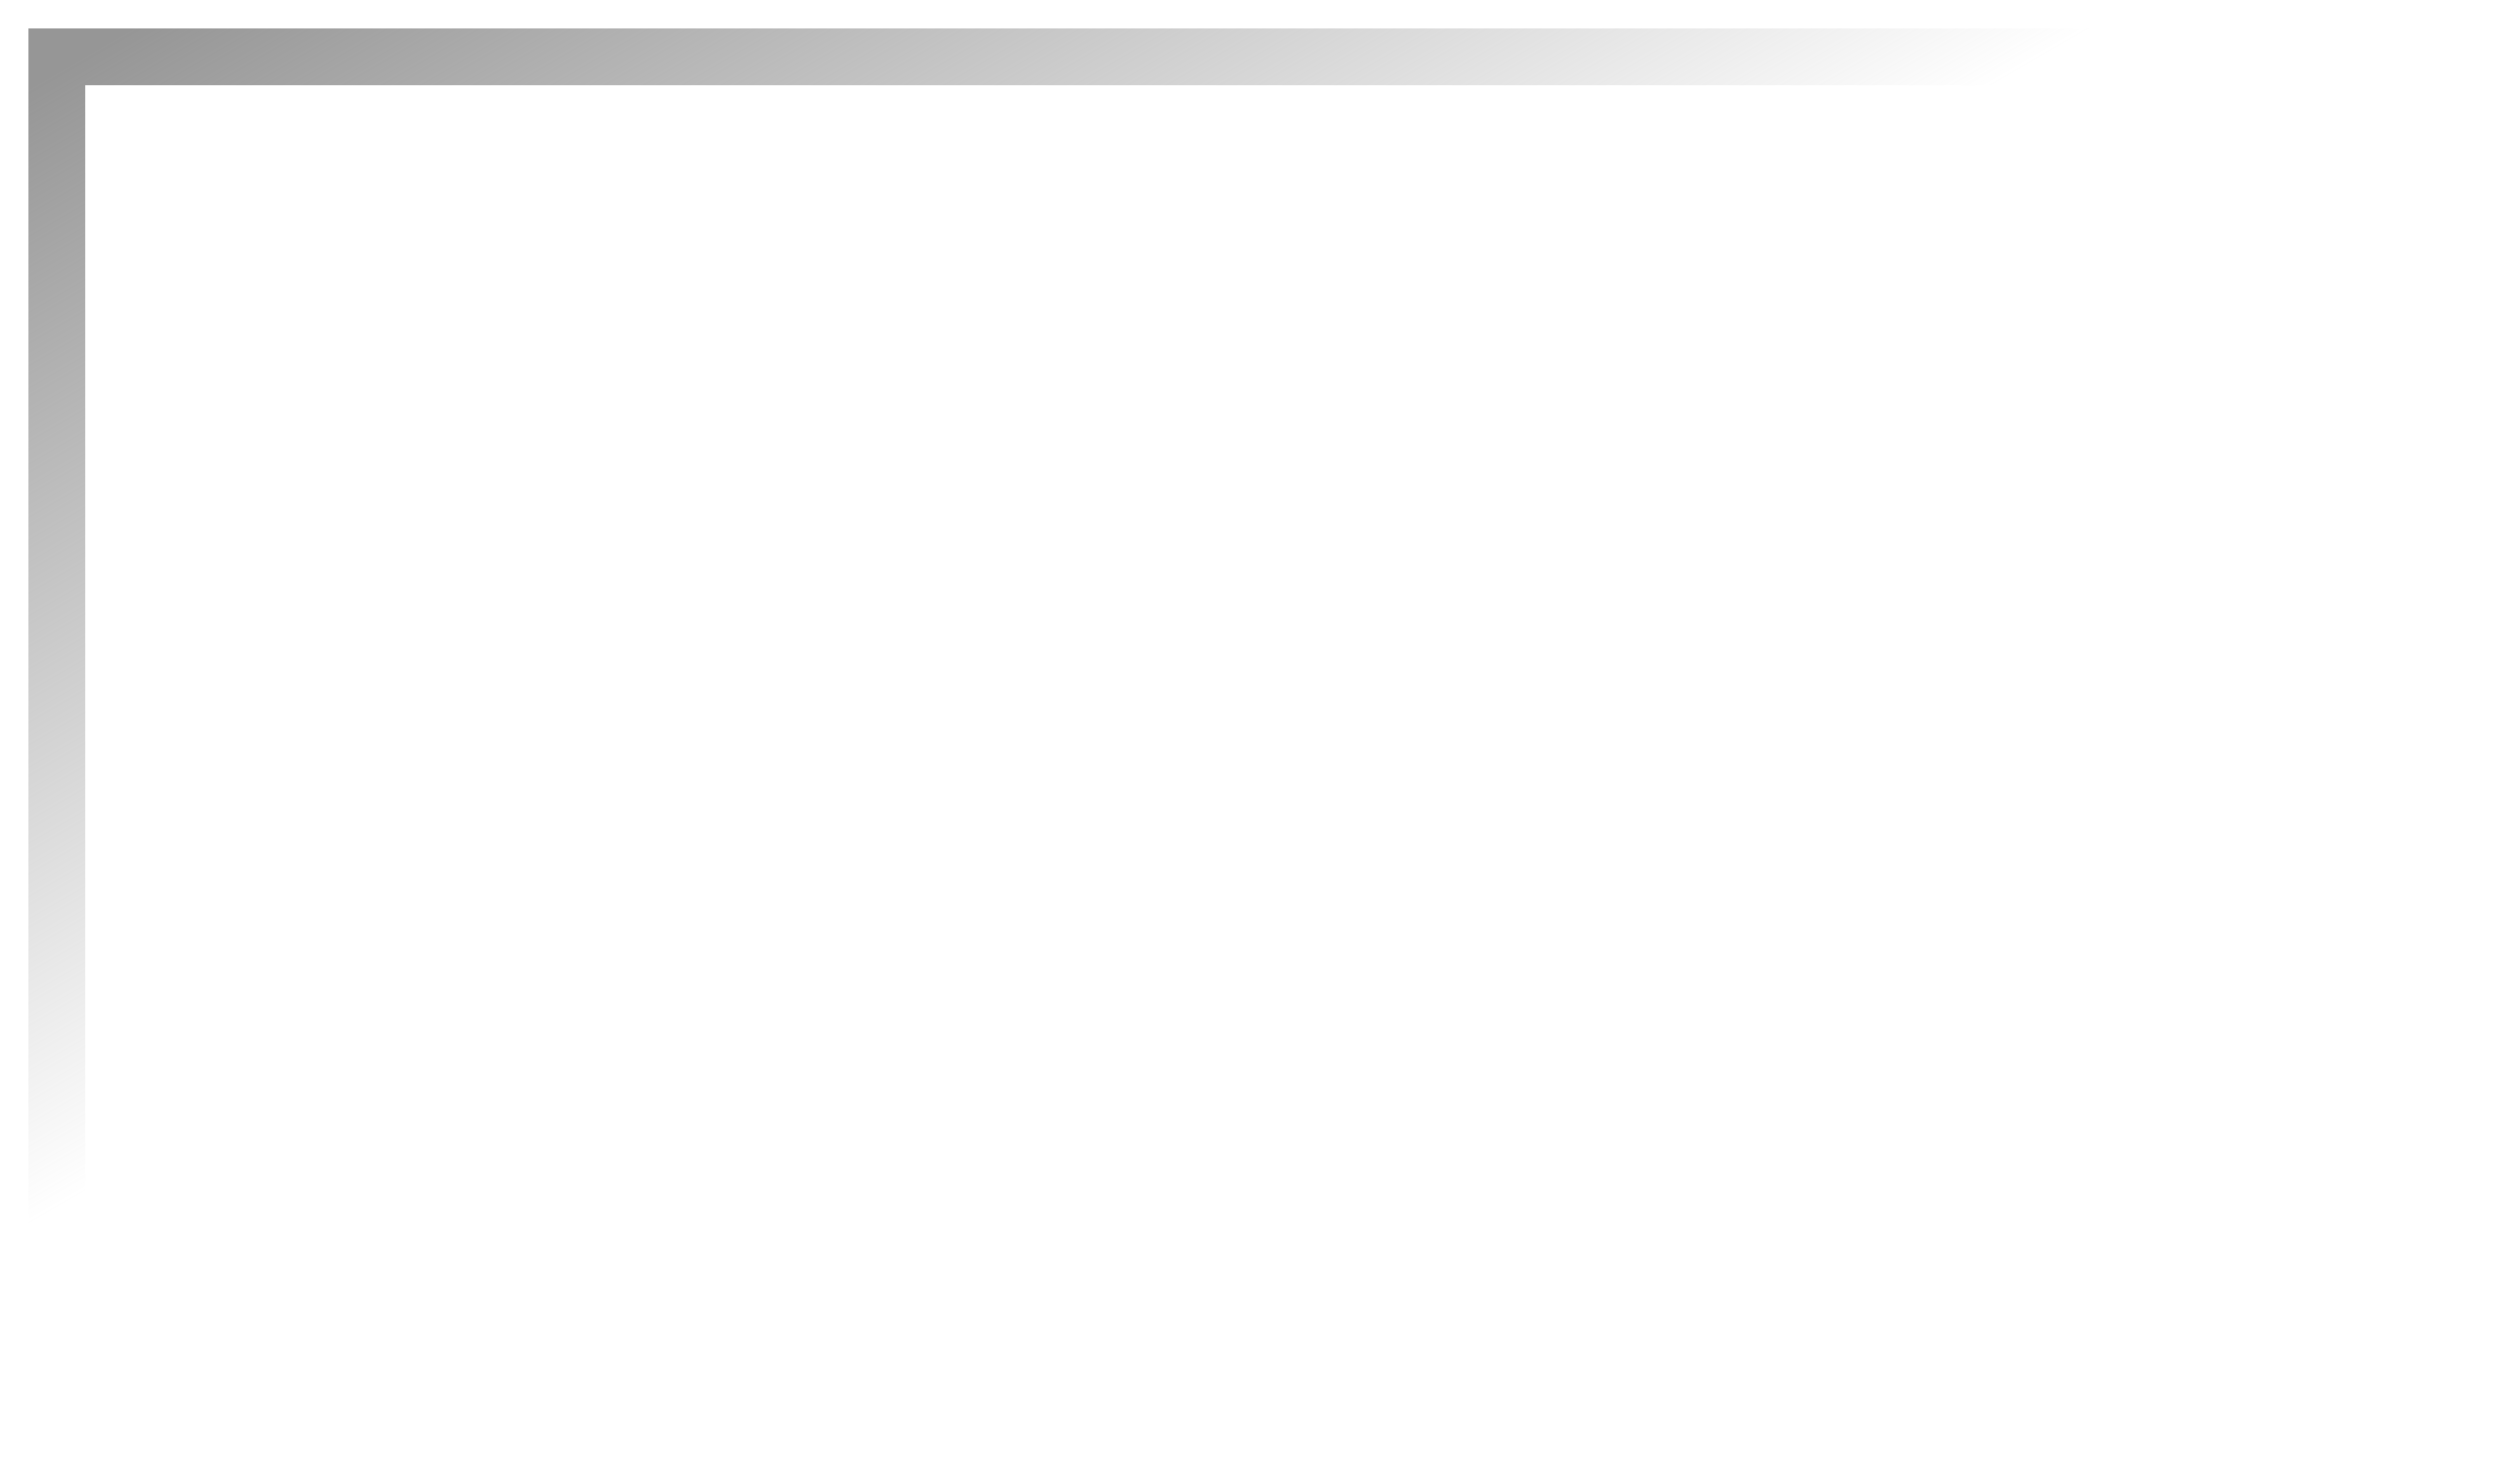 <?xml version="1.0" encoding="UTF-8"?> <svg xmlns="http://www.w3.org/2000/svg" width="44" height="26" viewBox="0 0 44 26" fill="none"><path fill-rule="evenodd" clip-rule="evenodd" d="M0.5 0.5H44V1.5H1.5V26H0.5V0.5Z" fill="url(#paint0_linear_2457_453)"></path><defs><linearGradient id="paint0_linear_2457_453" x1="7.5" y1="-2.5" x2="22" y2="22.5" gradientUnits="userSpaceOnUse"><stop stop-color="#969696"></stop><stop offset="0.599" stop-color="#969696" stop-opacity="0"></stop></linearGradient></defs></svg> 